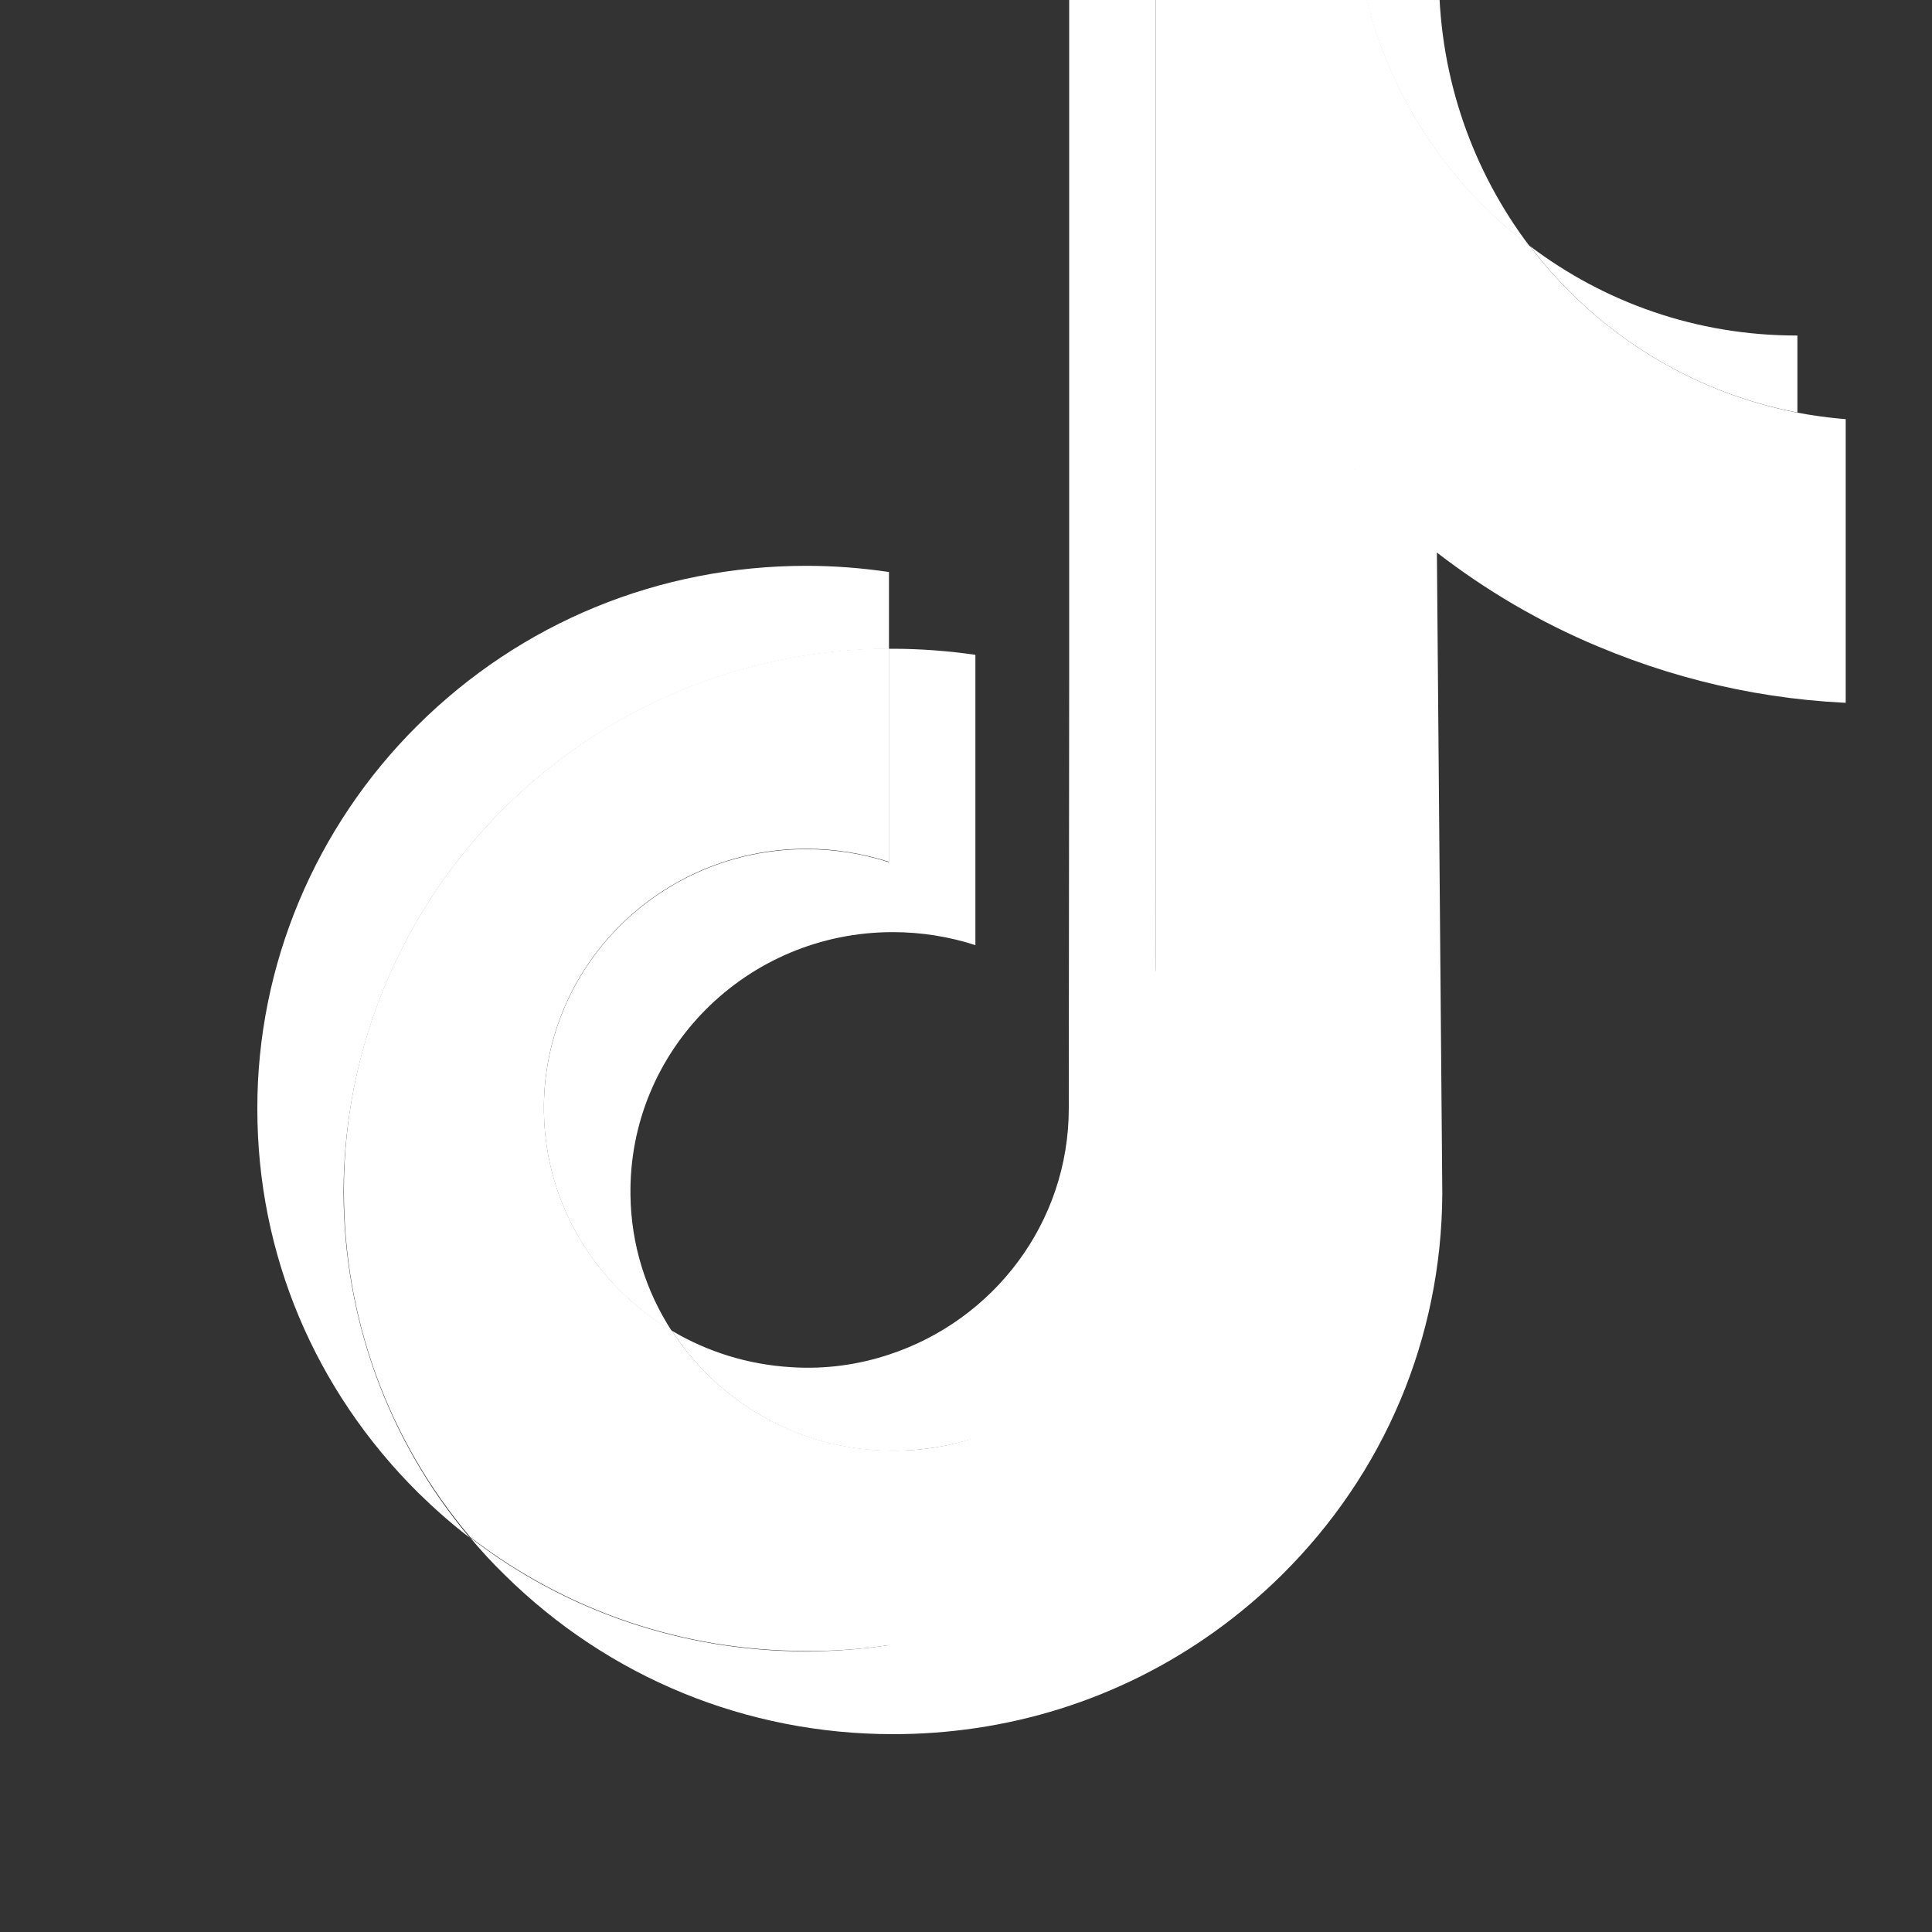 <svg width="15" height="15" viewBox="0 0 15 15" fill="none" xmlns="http://www.w3.org/2000/svg">
<rect x="0" y="0" width="15" height="15" fill="#333333" stroke="none"/>
<g clip-path="url(#clip0_2878_16030)">
<g clip-path="url(#clip1_2878_16030)">
<path d="M6.26 6.593C5.124 6.593 4.206 7.511 4.223 8.636C4.234 9.358 4.632 9.985 5.216 10.335C5.018 10.03 4.9 9.669 4.895 9.28C4.878 8.155 5.796 7.237 6.932 7.237C7.156 7.237 7.372 7.273 7.573 7.338V5.084C7.363 5.054 7.148 5.037 6.932 5.037C6.921 5.037 6.913 5.037 6.901 5.037V6.694C6.7 6.629 6.484 6.593 6.26 6.593Z" fill="white"/>
<path d="M11.172 -0.163H11.155H10.573C10.741 0.679 11.214 1.412 11.875 1.911C11.441 1.337 11.178 0.62 11.172 -0.163Z" fill="white"/>
<path d="M14.598 3.265C14.377 3.265 14.165 3.243 13.955 3.204L10.512 3.646L6.902 12.773C6.692 12.804 6.476 12.821 6.261 12.821C5.304 12.821 4.391 12.51 3.649 11.936C3.733 12.037 3.823 12.135 3.921 12.23C4.727 13.025 5.796 13.464 6.935 13.464C7.151 13.464 7.366 13.448 7.576 13.417C8.472 13.285 9.297 12.874 9.95 12.23C10.75 11.438 11.192 10.388 11.198 9.269L11.156 4.29C11.537 4.584 11.954 4.83 12.404 5.018C13.101 5.311 13.84 5.463 14.598 5.463" fill="white"/>
<path d="M3.912 6.277C4.71 5.485 5.771 5.045 6.902 5.037V4.441C6.692 4.41 6.476 4.393 6.261 4.393C5.119 4.393 4.047 4.832 3.241 5.633C2.449 6.419 1.995 7.494 1.998 8.611C1.998 9.736 2.443 10.791 3.246 11.589C3.375 11.715 3.507 11.832 3.647 11.939C3.014 11.186 2.67 10.245 2.667 9.255C2.67 8.138 3.12 7.063 3.912 6.277Z" fill="white"/>
<path d="M13.955 3.203V2.605H13.949C13.171 2.605 12.454 2.347 11.878 1.91C12.379 2.571 13.112 3.041 13.955 3.203Z" fill="white"/>
<path d="M6.818 11.261C7.084 11.275 7.338 11.239 7.573 11.164C8.385 10.898 8.97 10.142 8.97 9.252L8.973 5.921V-0.163H10.574C10.532 -0.373 10.509 -0.586 10.507 -0.807H8.301V5.275L8.298 8.605C8.298 9.495 7.713 10.251 6.902 10.517C6.667 10.595 6.412 10.632 6.146 10.615C5.807 10.595 5.491 10.495 5.217 10.332C5.561 10.864 6.149 11.225 6.818 11.261Z" fill="white"/>
<path d="M6.902 12.773C7.797 12.641 8.623 12.23 9.275 11.586C10.076 10.794 10.518 9.745 10.523 8.625L10.512 3.646C10.893 3.94 11.31 4.186 11.761 4.374C12.457 4.667 13.196 4.819 13.955 4.819V3.204C13.112 3.041 12.379 2.571 11.878 1.911C11.218 1.412 10.742 0.679 10.577 -0.163H8.973V5.919L8.97 9.249C8.97 10.139 8.385 10.895 7.573 11.161C7.338 11.239 7.084 11.275 6.818 11.259C6.146 11.222 5.561 10.861 5.217 10.332C4.632 9.985 4.234 9.355 4.223 8.633C4.206 7.508 5.125 6.59 6.261 6.59C6.485 6.59 6.7 6.627 6.902 6.691V5.034C5.771 5.042 4.71 5.482 3.913 6.274C3.121 7.06 2.667 8.135 2.67 9.249C2.67 10.24 3.014 11.18 3.65 11.933C4.394 12.507 5.304 12.818 6.261 12.818C6.476 12.82 6.692 12.804 6.902 12.773Z" fill="white"/>
</g>
</g>
<defs>
<clipPath id="clip0_2878_16030">
<rect width="14.33" height="14.33" fill="white"/>
</clipPath>
<clipPath id="clip1_2878_16030">
<rect width="14.33" height="14.33" fill="white" transform="translate(1.164 -0.835)"/>
</clipPath>
</defs>
</svg>
